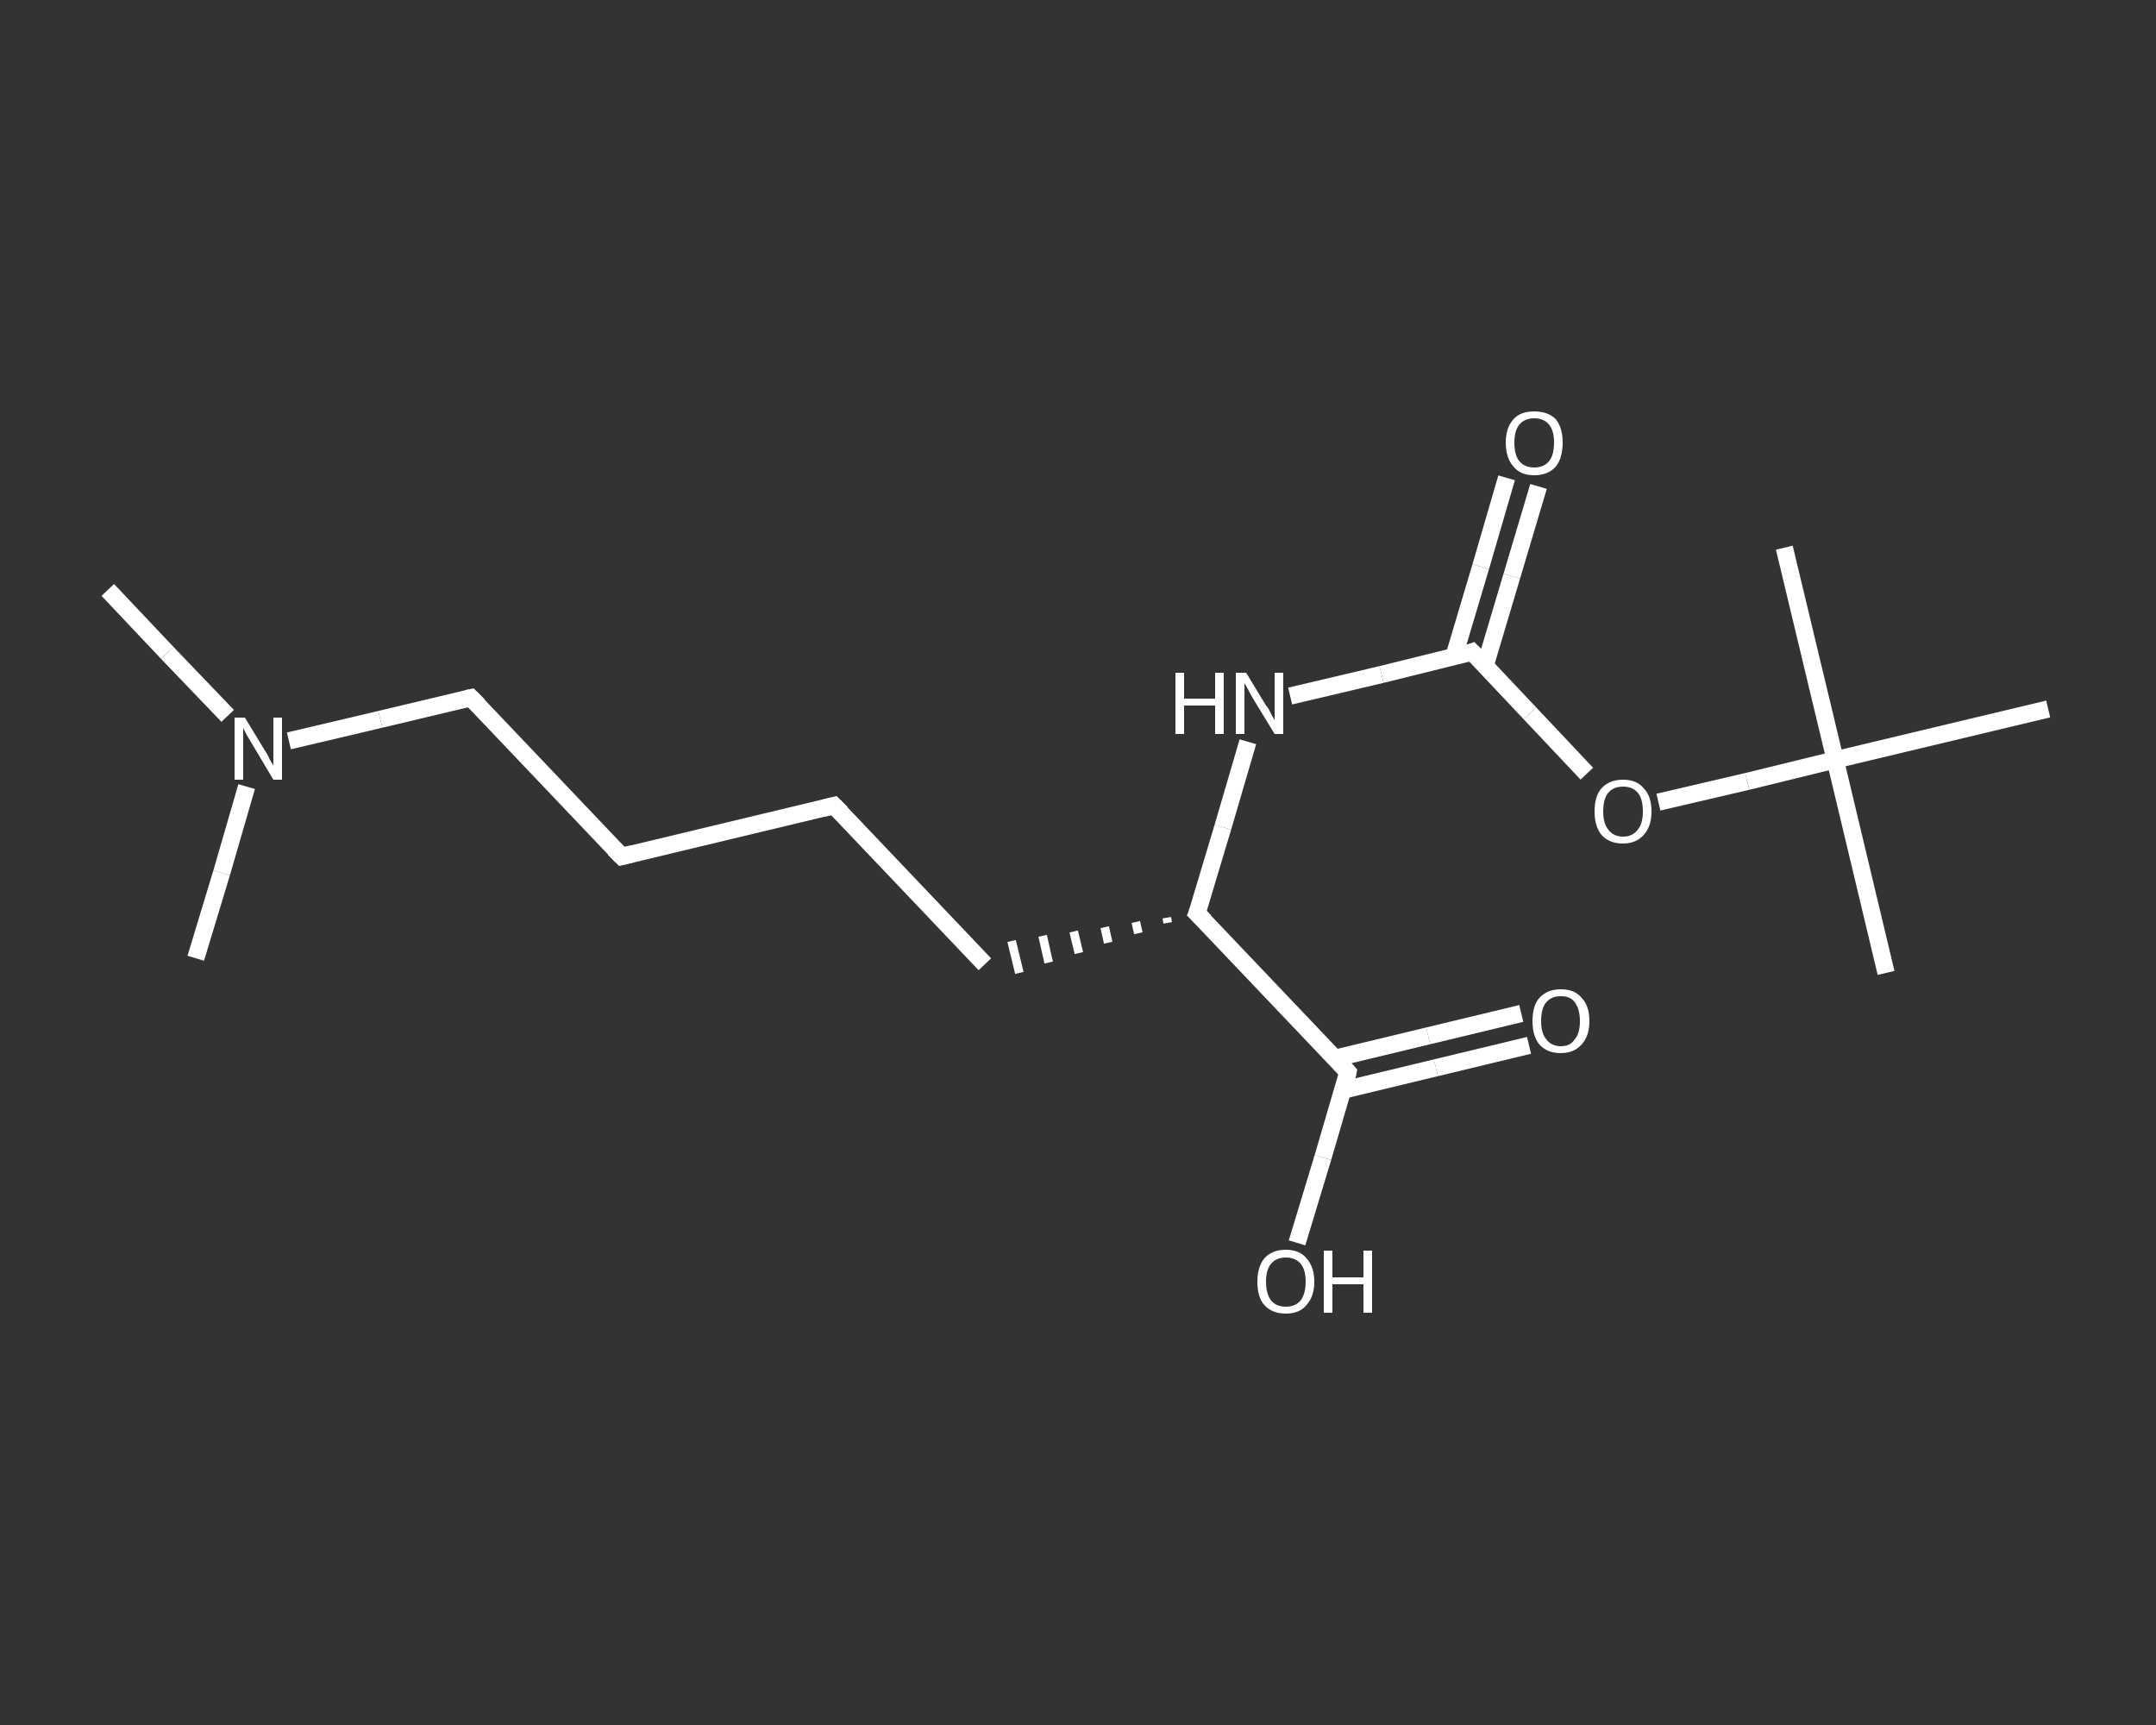 <?xml version='1.0' encoding='iso-8859-1'?>
<svg version='1.1' baseProfile='full'
              xmlns='http://www.w3.org/2000/svg'
                      xmlns:rdkit='http://www.rdkit.org/xml'
                      xmlns:xlink='http://www.w3.org/1999/xlink'
                  xml:space='preserve'
width='250px' height='200px' viewBox='0 0 250 200'>
<rect x="0" y="0" width="250" height="200" fill="#333333" stroke="none"/>
<!-- END OF HEADER -->
<rect style='opacity:1.0;fill:transparent;stroke:none' width='250.0' height='200.0' x='0.0' y='0.0'> </rect>
<path class='bond-0 atom-0 atom-1' d='M 12.5,68.4 L 19.4,75.7' style='fill:none;fill-rule:evenodd;stroke:#FFFFFF;stroke-width:2.0px;stroke-linecap:butt;stroke-linejoin:miter;stroke-opacity:1' />
<path class='bond-0 atom-0 atom-1' d='M 19.4,75.7 L 26.4,83.0' style='fill:none;fill-rule:evenodd;stroke:#FFFFFF;stroke-width:2.0px;stroke-linecap:butt;stroke-linejoin:miter;stroke-opacity:1' />
<path class='bond-1 atom-1 atom-2' d='M 28.6,91.2 L 25.7,101.2' style='fill:none;fill-rule:evenodd;stroke:#FFFFFF;stroke-width:2.0px;stroke-linecap:butt;stroke-linejoin:miter;stroke-opacity:1' />
<path class='bond-1 atom-1 atom-2' d='M 25.7,101.2 L 22.7,111.1' style='fill:none;fill-rule:evenodd;stroke:#FFFFFF;stroke-width:2.0px;stroke-linecap:butt;stroke-linejoin:miter;stroke-opacity:1' />
<path class='bond-2 atom-1 atom-3' d='M 33.5,85.9 L 44.1,83.4' style='fill:none;fill-rule:evenodd;stroke:#FFFFFF;stroke-width:2.0px;stroke-linecap:butt;stroke-linejoin:miter;stroke-opacity:1' />
<path class='bond-2 atom-1 atom-3' d='M 44.1,83.4 L 54.6,80.9' style='fill:none;fill-rule:evenodd;stroke:#FFFFFF;stroke-width:2.0px;stroke-linecap:butt;stroke-linejoin:miter;stroke-opacity:1' />
<path class='bond-3 atom-3 atom-4' d='M 54.6,80.9 L 72.1,99.3' style='fill:none;fill-rule:evenodd;stroke:#FFFFFF;stroke-width:2.0px;stroke-linecap:butt;stroke-linejoin:miter;stroke-opacity:1' />
<path class='bond-4 atom-4 atom-5' d='M 72.1,99.3 L 96.7,93.4' style='fill:none;fill-rule:evenodd;stroke:#FFFFFF;stroke-width:2.0px;stroke-linecap:butt;stroke-linejoin:miter;stroke-opacity:1' />
<path class='bond-5 atom-5 atom-6' d='M 96.7,93.4 L 114.2,111.8' style='fill:none;fill-rule:evenodd;stroke:#FFFFFF;stroke-width:2.0px;stroke-linecap:butt;stroke-linejoin:miter;stroke-opacity:1' />
<path class='bond-6 atom-7 atom-6' d='M 135.3,106.4 L 135.4,107.0' style='fill:none;fill-rule:evenodd;stroke:#FFFFFF;stroke-width:1.0px;stroke-linecap:butt;stroke-linejoin:miter;stroke-opacity:1' />
<path class='bond-6 atom-7 atom-6' d='M 131.7,106.9 L 132.0,108.2' style='fill:none;fill-rule:evenodd;stroke:#FFFFFF;stroke-width:1.0px;stroke-linecap:butt;stroke-linejoin:miter;stroke-opacity:1' />
<path class='bond-6 atom-7 atom-6' d='M 128.1,107.5 L 128.5,109.3' style='fill:none;fill-rule:evenodd;stroke:#FFFFFF;stroke-width:1.0px;stroke-linecap:butt;stroke-linejoin:miter;stroke-opacity:1' />
<path class='bond-6 atom-7 atom-6' d='M 124.5,108.0 L 125.1,110.5' style='fill:none;fill-rule:evenodd;stroke:#FFFFFF;stroke-width:1.0px;stroke-linecap:butt;stroke-linejoin:miter;stroke-opacity:1' />
<path class='bond-6 atom-7 atom-6' d='M 120.9,108.5 L 121.6,111.6' style='fill:none;fill-rule:evenodd;stroke:#FFFFFF;stroke-width:1.0px;stroke-linecap:butt;stroke-linejoin:miter;stroke-opacity:1' />
<path class='bond-6 atom-7 atom-6' d='M 117.3,109.1 L 118.2,112.8' style='fill:none;fill-rule:evenodd;stroke:#FFFFFF;stroke-width:1.0px;stroke-linecap:butt;stroke-linejoin:miter;stroke-opacity:1' />
<path class='bond-7 atom-7 atom-8' d='M 138.8,105.9 L 141.8,95.9' style='fill:none;fill-rule:evenodd;stroke:#FFFFFF;stroke-width:2.0px;stroke-linecap:butt;stroke-linejoin:miter;stroke-opacity:1' />
<path class='bond-7 atom-7 atom-8' d='M 141.8,95.9 L 144.7,86.0' style='fill:none;fill-rule:evenodd;stroke:#FFFFFF;stroke-width:2.0px;stroke-linecap:butt;stroke-linejoin:miter;stroke-opacity:1' />
<path class='bond-8 atom-8 atom-9' d='M 149.6,80.7 L 160.2,78.2' style='fill:none;fill-rule:evenodd;stroke:#FFFFFF;stroke-width:2.0px;stroke-linecap:butt;stroke-linejoin:miter;stroke-opacity:1' />
<path class='bond-8 atom-8 atom-9' d='M 160.2,78.2 L 170.7,75.6' style='fill:none;fill-rule:evenodd;stroke:#FFFFFF;stroke-width:2.0px;stroke-linecap:butt;stroke-linejoin:miter;stroke-opacity:1' />
<path class='bond-9 atom-9 atom-10' d='M 172.2,77.2 L 175.3,66.8' style='fill:none;fill-rule:evenodd;stroke:#FFFFFF;stroke-width:2.0px;stroke-linecap:butt;stroke-linejoin:miter;stroke-opacity:1' />
<path class='bond-9 atom-9 atom-10' d='M 175.3,66.8 L 178.4,56.4' style='fill:none;fill-rule:evenodd;stroke:#FFFFFF;stroke-width:2.0px;stroke-linecap:butt;stroke-linejoin:miter;stroke-opacity:1' />
<path class='bond-9 atom-9 atom-10' d='M 168.6,76.1 L 171.7,65.7' style='fill:none;fill-rule:evenodd;stroke:#FFFFFF;stroke-width:2.0px;stroke-linecap:butt;stroke-linejoin:miter;stroke-opacity:1' />
<path class='bond-9 atom-9 atom-10' d='M 171.7,65.7 L 174.7,55.4' style='fill:none;fill-rule:evenodd;stroke:#FFFFFF;stroke-width:2.0px;stroke-linecap:butt;stroke-linejoin:miter;stroke-opacity:1' />
<path class='bond-10 atom-9 atom-11' d='M 170.7,75.6 L 177.4,82.7' style='fill:none;fill-rule:evenodd;stroke:#FFFFFF;stroke-width:2.0px;stroke-linecap:butt;stroke-linejoin:miter;stroke-opacity:1' />
<path class='bond-10 atom-9 atom-11' d='M 177.4,82.7 L 184.0,89.7' style='fill:none;fill-rule:evenodd;stroke:#FFFFFF;stroke-width:2.0px;stroke-linecap:butt;stroke-linejoin:miter;stroke-opacity:1' />
<path class='bond-11 atom-11 atom-12' d='M 192.3,93.0 L 202.6,90.6' style='fill:none;fill-rule:evenodd;stroke:#FFFFFF;stroke-width:2.0px;stroke-linecap:butt;stroke-linejoin:miter;stroke-opacity:1' />
<path class='bond-11 atom-11 atom-12' d='M 202.6,90.6 L 212.8,88.1' style='fill:none;fill-rule:evenodd;stroke:#FFFFFF;stroke-width:2.0px;stroke-linecap:butt;stroke-linejoin:miter;stroke-opacity:1' />
<path class='bond-12 atom-12 atom-13' d='M 212.8,88.1 L 218.7,112.8' style='fill:none;fill-rule:evenodd;stroke:#FFFFFF;stroke-width:2.0px;stroke-linecap:butt;stroke-linejoin:miter;stroke-opacity:1' />
<path class='bond-13 atom-12 atom-14' d='M 212.8,88.1 L 206.9,63.5' style='fill:none;fill-rule:evenodd;stroke:#FFFFFF;stroke-width:2.0px;stroke-linecap:butt;stroke-linejoin:miter;stroke-opacity:1' />
<path class='bond-14 atom-12 atom-15' d='M 212.8,88.1 L 237.5,82.2' style='fill:none;fill-rule:evenodd;stroke:#FFFFFF;stroke-width:2.0px;stroke-linecap:butt;stroke-linejoin:miter;stroke-opacity:1' />
<path class='bond-15 atom-7 atom-16' d='M 138.8,105.9 L 156.3,124.3' style='fill:none;fill-rule:evenodd;stroke:#FFFFFF;stroke-width:2.0px;stroke-linecap:butt;stroke-linejoin:miter;stroke-opacity:1' />
<path class='bond-16 atom-16 atom-17' d='M 155.7,126.4 L 166.5,123.8' style='fill:none;fill-rule:evenodd;stroke:#FFFFFF;stroke-width:2.0px;stroke-linecap:butt;stroke-linejoin:miter;stroke-opacity:1' />
<path class='bond-16 atom-16 atom-17' d='M 166.5,123.8 L 177.3,121.2' style='fill:none;fill-rule:evenodd;stroke:#FFFFFF;stroke-width:2.0px;stroke-linecap:butt;stroke-linejoin:miter;stroke-opacity:1' />
<path class='bond-16 atom-16 atom-17' d='M 154.8,122.7 L 165.6,120.1' style='fill:none;fill-rule:evenodd;stroke:#FFFFFF;stroke-width:2.0px;stroke-linecap:butt;stroke-linejoin:miter;stroke-opacity:1' />
<path class='bond-16 atom-16 atom-17' d='M 165.6,120.1 L 176.4,117.5' style='fill:none;fill-rule:evenodd;stroke:#FFFFFF;stroke-width:2.0px;stroke-linecap:butt;stroke-linejoin:miter;stroke-opacity:1' />
<path class='bond-17 atom-16 atom-18' d='M 156.3,124.3 L 153.4,134.2' style='fill:none;fill-rule:evenodd;stroke:#FFFFFF;stroke-width:2.0px;stroke-linecap:butt;stroke-linejoin:miter;stroke-opacity:1' />
<path class='bond-17 atom-16 atom-18' d='M 153.4,134.2 L 150.4,144.1' style='fill:none;fill-rule:evenodd;stroke:#FFFFFF;stroke-width:2.0px;stroke-linecap:butt;stroke-linejoin:miter;stroke-opacity:1' />
<path d='M 54.1,81.0 L 54.6,80.9 L 55.5,81.8' style='fill:none;stroke:#FFFFFF;stroke-width:2.0px;stroke-linecap:butt;stroke-linejoin:miter;stroke-opacity:1;' />
<path d='M 71.2,98.4 L 72.1,99.3 L 73.3,99.0' style='fill:none;stroke:#FFFFFF;stroke-width:2.0px;stroke-linecap:butt;stroke-linejoin:miter;stroke-opacity:1;' />
<path d='M 95.5,93.7 L 96.7,93.4 L 97.6,94.3' style='fill:none;stroke:#FFFFFF;stroke-width:2.0px;stroke-linecap:butt;stroke-linejoin:miter;stroke-opacity:1;' />
<path d='M 139.0,105.4 L 138.8,105.9 L 139.7,106.8' style='fill:none;stroke:#FFFFFF;stroke-width:2.0px;stroke-linecap:butt;stroke-linejoin:miter;stroke-opacity:1;' />
<path d='M 170.2,75.8 L 170.7,75.6 L 171.1,76.0' style='fill:none;stroke:#FFFFFF;stroke-width:2.0px;stroke-linecap:butt;stroke-linejoin:miter;stroke-opacity:1;' />
<path d='M 155.4,123.3 L 156.3,124.3 L 156.2,124.8' style='fill:none;stroke:#FFFFFF;stroke-width:2.0px;stroke-linecap:butt;stroke-linejoin:miter;stroke-opacity:1;' />
<path class='atom-1' d='M 28.4 83.2
L 30.7 87.0
Q 31.0 87.4, 31.3 88.1
Q 31.7 88.7, 31.7 88.8
L 31.7 83.2
L 32.7 83.2
L 32.7 90.4
L 31.7 90.4
L 29.2 86.2
Q 28.9 85.7, 28.6 85.2
Q 28.3 84.6, 28.2 84.4
L 28.2 90.4
L 27.2 90.4
L 27.2 83.2
L 28.4 83.2
' fill='#FFFFFF'/>
<path class='atom-8' d='M 136.3 78.0
L 137.3 78.0
L 137.3 81.0
L 140.9 81.0
L 140.9 78.0
L 141.9 78.0
L 141.9 85.1
L 140.9 85.1
L 140.9 81.8
L 137.3 81.8
L 137.3 85.1
L 136.3 85.1
L 136.3 78.0
' fill='#FFFFFF'/>
<path class='atom-8' d='M 144.5 78.0
L 146.8 81.8
Q 147.1 82.1, 147.4 82.8
Q 147.8 83.5, 147.8 83.5
L 147.8 78.0
L 148.8 78.0
L 148.8 85.1
L 147.8 85.1
L 145.3 81.0
Q 145.0 80.5, 144.7 79.9
Q 144.4 79.4, 144.3 79.2
L 144.3 85.1
L 143.3 85.1
L 143.3 78.0
L 144.5 78.0
' fill='#FFFFFF'/>
<path class='atom-10' d='M 174.6 51.3
Q 174.6 49.6, 175.5 48.6
Q 176.3 47.7, 177.9 47.7
Q 179.5 47.7, 180.4 48.6
Q 181.2 49.6, 181.2 51.3
Q 181.2 53.1, 180.4 54.1
Q 179.5 55.1, 177.9 55.1
Q 176.3 55.1, 175.5 54.1
Q 174.6 53.1, 174.6 51.3
M 177.9 54.2
Q 179.0 54.2, 179.6 53.5
Q 180.2 52.8, 180.2 51.3
Q 180.2 49.9, 179.6 49.2
Q 179.0 48.5, 177.9 48.5
Q 176.8 48.5, 176.2 49.2
Q 175.6 49.9, 175.6 51.3
Q 175.6 52.8, 176.2 53.5
Q 176.8 54.2, 177.9 54.2
' fill='#FFFFFF'/>
<path class='atom-11' d='M 184.9 94.1
Q 184.9 92.3, 185.7 91.4
Q 186.6 90.4, 188.2 90.4
Q 189.8 90.4, 190.6 91.4
Q 191.5 92.3, 191.5 94.1
Q 191.5 95.8, 190.6 96.8
Q 189.7 97.8, 188.2 97.8
Q 186.6 97.8, 185.7 96.8
Q 184.9 95.8, 184.9 94.1
M 188.2 97.0
Q 189.3 97.0, 189.9 96.2
Q 190.5 95.5, 190.5 94.1
Q 190.5 92.6, 189.9 91.9
Q 189.3 91.2, 188.2 91.2
Q 187.1 91.2, 186.5 91.9
Q 185.9 92.6, 185.9 94.1
Q 185.9 95.5, 186.5 96.2
Q 187.1 97.0, 188.2 97.0
' fill='#FFFFFF'/>
<path class='atom-17' d='M 177.7 118.4
Q 177.7 116.6, 178.5 115.7
Q 179.4 114.7, 181.0 114.7
Q 182.6 114.7, 183.4 115.7
Q 184.3 116.6, 184.3 118.4
Q 184.3 120.1, 183.4 121.1
Q 182.5 122.1, 181.0 122.1
Q 179.4 122.1, 178.5 121.1
Q 177.7 120.1, 177.7 118.4
M 181.0 121.3
Q 182.1 121.3, 182.6 120.5
Q 183.2 119.8, 183.2 118.4
Q 183.2 117.0, 182.6 116.2
Q 182.1 115.5, 181.0 115.5
Q 179.9 115.5, 179.3 116.2
Q 178.7 116.9, 178.7 118.4
Q 178.7 119.8, 179.3 120.5
Q 179.9 121.3, 181.0 121.3
' fill='#FFFFFF'/>
<path class='atom-18' d='M 145.8 148.6
Q 145.8 146.9, 146.6 145.9
Q 147.5 144.9, 149.1 144.9
Q 150.7 144.9, 151.5 145.9
Q 152.4 146.9, 152.4 148.6
Q 152.4 150.3, 151.5 151.3
Q 150.7 152.3, 149.1 152.3
Q 147.5 152.3, 146.6 151.3
Q 145.8 150.4, 145.8 148.6
M 149.1 151.5
Q 150.2 151.5, 150.8 150.8
Q 151.4 150.0, 151.4 148.6
Q 151.4 147.2, 150.8 146.5
Q 150.2 145.8, 149.1 145.8
Q 148.0 145.8, 147.4 146.5
Q 146.8 147.2, 146.8 148.6
Q 146.8 150.0, 147.4 150.8
Q 148.0 151.5, 149.1 151.5
' fill='#FFFFFF'/>
<path class='atom-18' d='M 153.5 145.0
L 154.5 145.0
L 154.5 148.1
L 158.1 148.1
L 158.1 145.0
L 159.1 145.0
L 159.1 152.2
L 158.1 152.2
L 158.1 148.9
L 154.5 148.9
L 154.5 152.2
L 153.5 152.2
L 153.5 145.0
' fill='#FFFFFF'/>
</svg>
